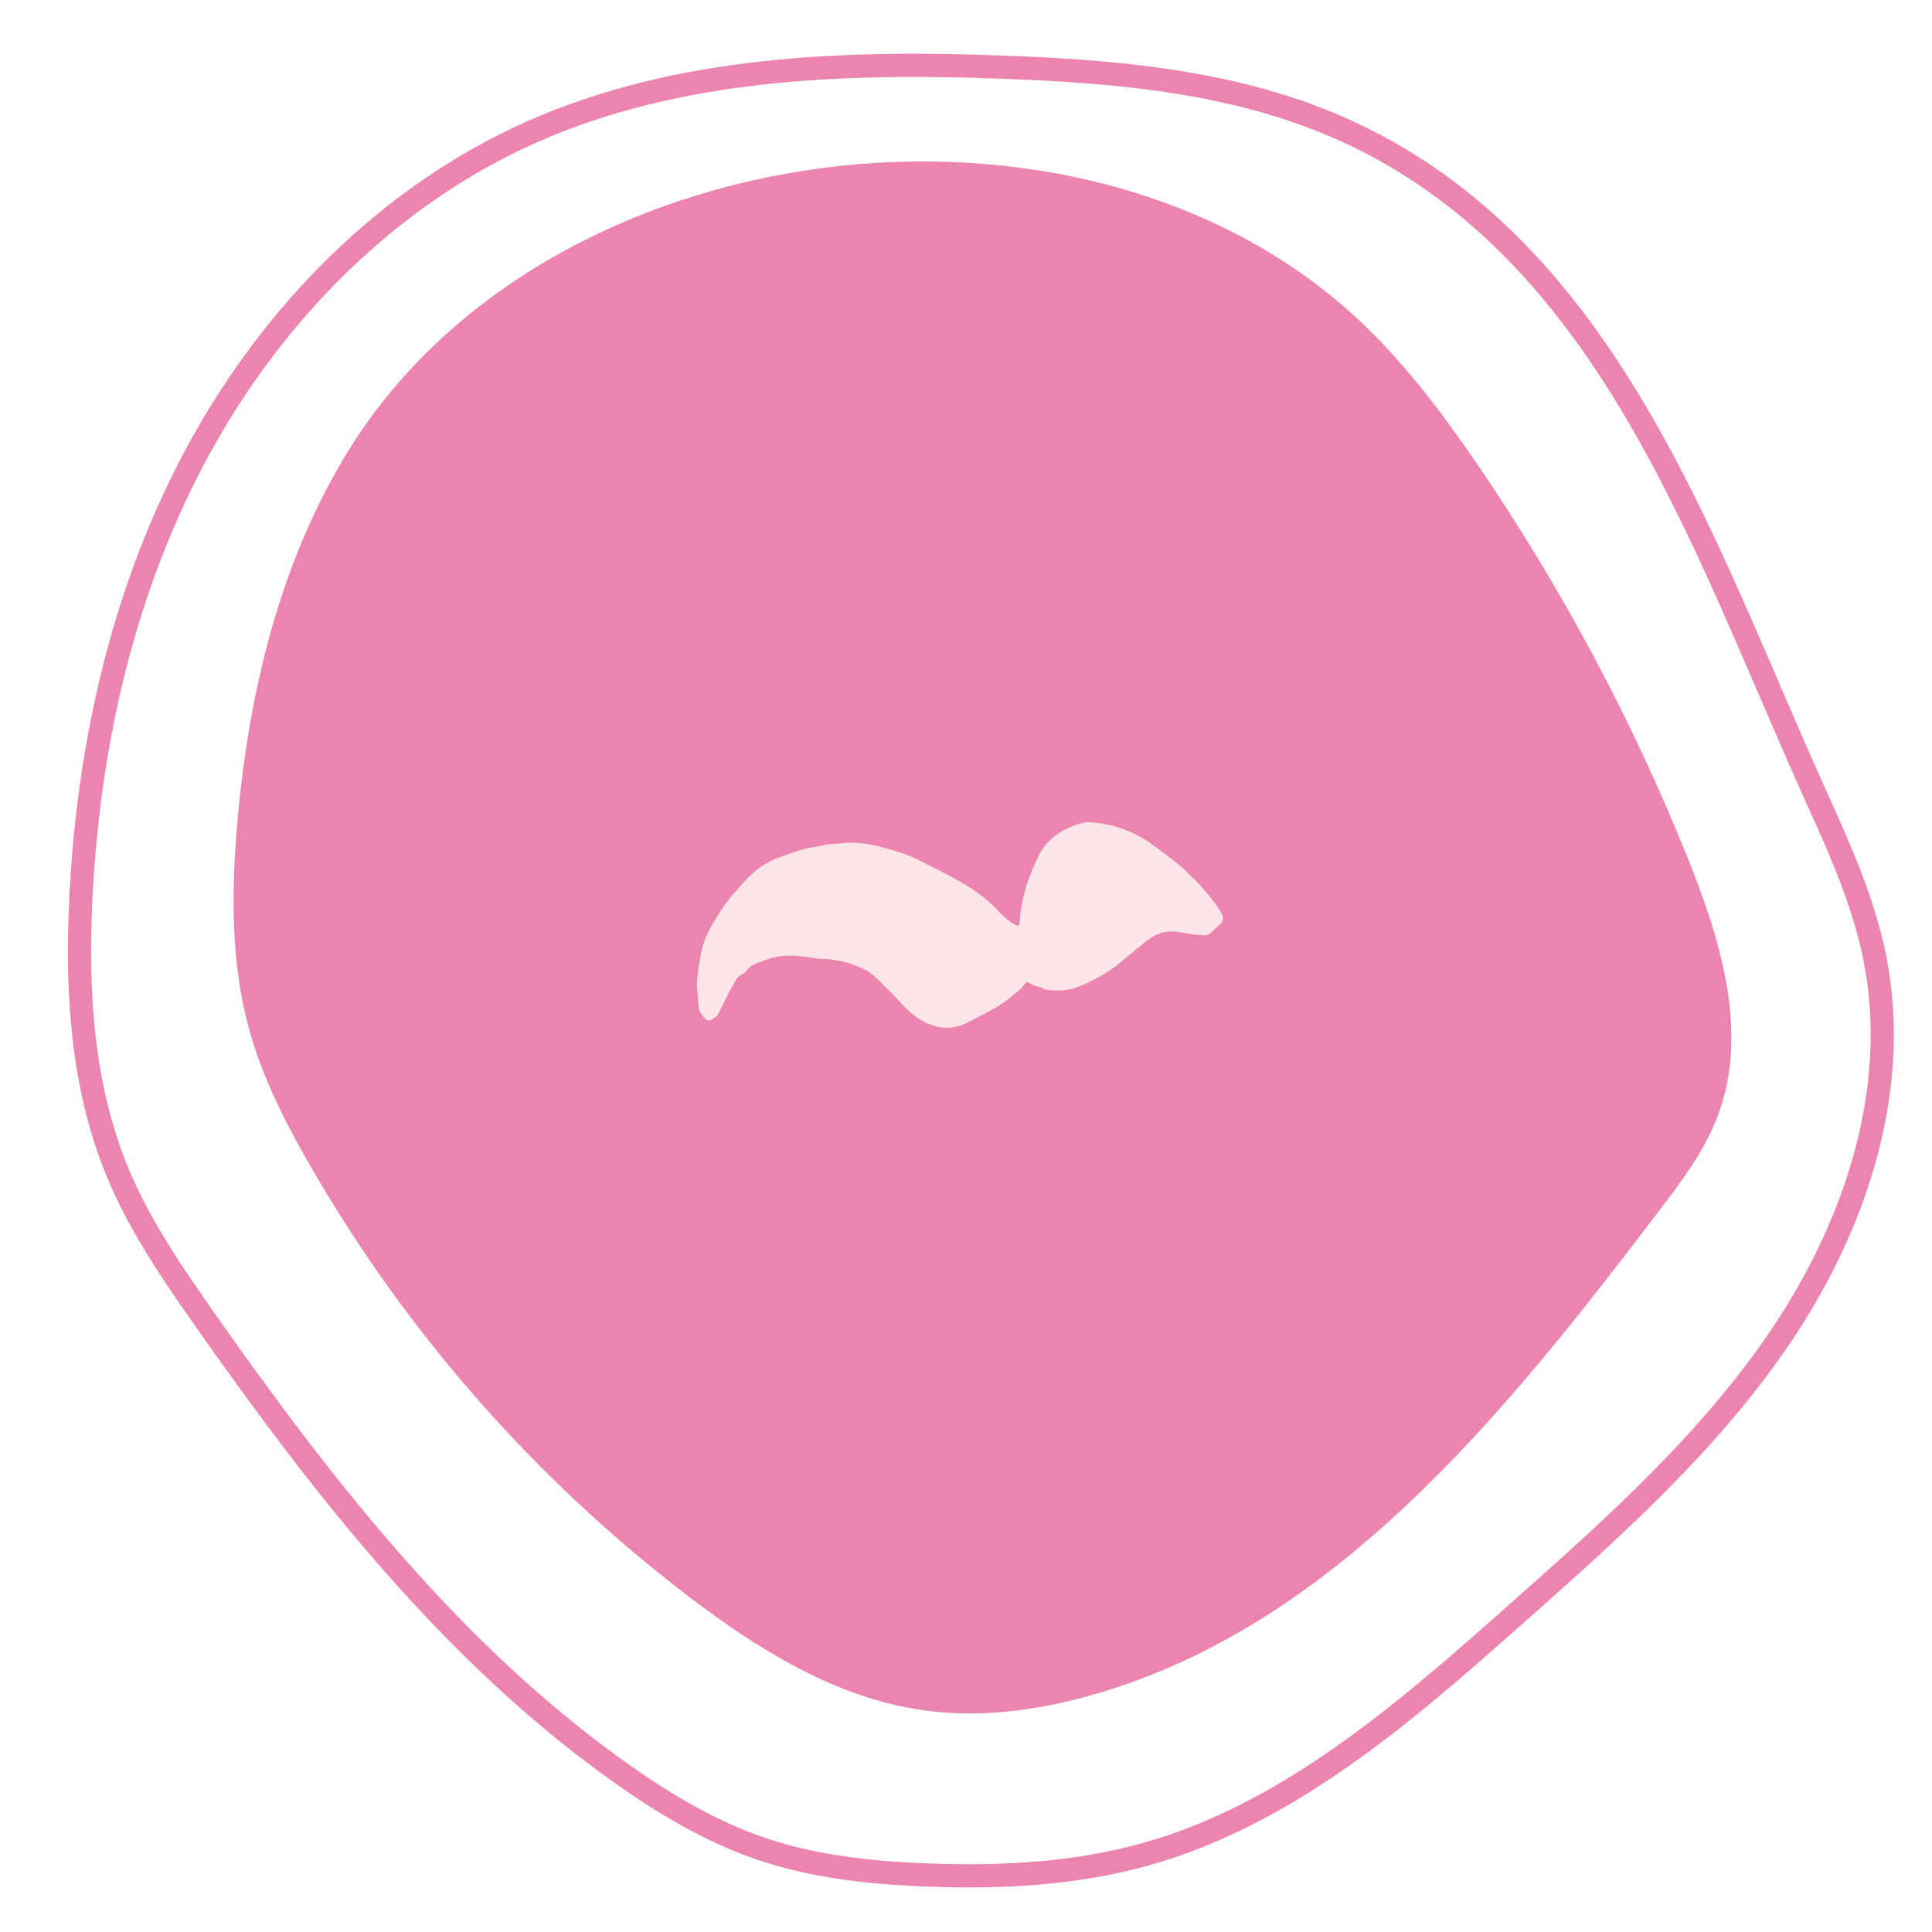 <svg viewBox="0 0 2000 2000" version="1.1" xmlns="http://www.w3.org/2000/svg">
  <defs>
    <style>
      .cls-1 {
        fill: #eb84af;
      }

      .cls-2 {
        fill: none;
        stroke: #eb84af;
        stroke-miterlimit: 10;
        stroke-width: 24px;
      }

      .cls-3 {
        fill: #fbe5e7;
      }
    </style>
  </defs>
  
  <g>
    <g id="Livello_1">
      <path d="M1356.9,120.4c-100.4-37.6-209.1-46.7-316.3-50.8-166.3-6.3-338-.5-490.1,67-147.7,65.5-267.2,186.7-344.6,328.5-77.4,141.8-114.3,303.4-122.2,464.8-4.7,95.9,1.1,194.4,37.8,283.2,22.5,54.6,56.1,103.8,90,152.1,121.9,173.5,254.7,343.8,427,467.3,46.6,33.4,96.2,63.4,150.5,81.7,54.9,18.5,113.2,24.6,171,26.8,75.9,2.9,152.8-1,226-21.5,147.5-41.3,267.5-145.9,382.1-247.5,101.4-89.9,204-181.1,278.9-294,74.9-112.9,120.2-251.9,94.1-384.8-11.6-59.3-36.8-115-61.7-170.1-120.7-266.4-220.7-589.7-522.5-702.8Z" class="cls-2"></path>
      <path d="M245.5,853.6c-6,70.4-6.5,142.3,12,210.4,13.8,50.8,37.9,98.3,64.3,143.9,99.5,172.5,233.7,325,392.2,445.6,71.9,54.7,151.9,104.2,241.3,116.9,56.9,8.1,115.2.8,170.6-14.5,253.9-69.8,431.5-292.1,591-501.7,23.7-31.2,47.8-63,61.6-99.8,31.7-84.8,3.4-179.3-30.2-263.3-57.8-144.3-131.4-282.2-219-410.5-37.6-55-78.1-108.6-127.3-153.6C1114.6,64.3,564.5,135.3,360.2,467.3c-71.3,115.8-103.2,252.1-114.7,386.3Z" class="cls-1"></path>
      <path d="M1235.2,908.6c10,11.1,20.4,21.9,28.3,35,4.4,7.3,2.6,10.8-2.6,15.3-4.5,3.8-8.7,9.7-14.6,9.3-7-.5-14.2-.9-21.1-2.5-13.3-3.1-25-1.5-36.2,6.9-13.3,9.9-25.3,21.4-38.8,31h-.1c-19.6,13.7-39.1,19.8-40.3,20.2,0,0,0,0,0,0-9.3,2-18.6,1.9-27.9.6h0c-5-3.7-11.8-2.9-16.8-7-2.1-1.7-4.4,1-5.9,3.1-3.6,4.8-8.5,8.1-13.1,11.9-13.8,11.5-30.2,18.6-45.9,26.7-12.7,6.5-25.9,6.2-39.6.6-18-7.5-28.4-23.2-41.8-35.7-8.5-8-15.5-17.6-26.9-21.8h0c-14.3-6.6-29.4-9.7-45.2-9.7h0c-18.6-3.4-37.3-5.7-55.4,1.8-6.8,2.8-15,4-19,11.6-.8.6-1.5,1.2-2.3,1.8-2.9.9-5.1,3-7.1,5.1,0,0,0,0,0,0-.5.5-.8,1-1,1.5-.9,1.4-2.4,4-4.6,8.1-3.8,7.2-14.8,29.2-14.8,29.2-9.3,7.1-10.3,6.7-17.4-3.2h0s0,0,0,0c-2.5-3.6-1.8-11.4-3.3-22.7-1.1-8.5.6-20.3,1.6-25.8.3-.9.4-1.9.6-3h0c1.4-12.6,4.9-24.6,11-35.7,0,0,.1-.2.3-.6.9-1.7,4-7.1,10.8-17.9,6.7-10.6,19.2-24.4,24.1-29.7.1-.1.2-.3.4-.4,0,0,.2-.2.3-.3.2-.2.3-.3.5-.5,0,0,.1-.1.2-.2.2-.1.3-.3.5-.5,0,0,0,0,.1-.1,0,0,.1-.1.1-.1,8.8-9.7,19.4-17.3,31.2-22.1,0,0,.4-.2,1-.4,0,0,.1,0,.2,0,0,0,.2,0,.2,0,.2,0,.5-.2.8-.3.6-.3,1.3-.5,2.1-.9.4-.2.8-.3,1.3-.5l.5-.2c.2,0,.5-.2.8-.3.7-.3,1.4-.6,2.2-.8.4-.1.7-.3,1.1-.4.3-.1.6-.2.9-.3,0,0,.2,0,.3,0,.3-.1.6-.2.9-.3,1.7-.6,3.4-1.2,5.2-1.9.3,0,.6-.2.8-.3.9-.3,1.9-.6,2.8-.9.7-.2,1.4-.4,2.1-.7.9-.3,1.7-.5,2.6-.8.4-.1.9-.3,1.3-.4.4-.1.9-.2,1.3-.3.9-.2,1.8-.5,2.6-.7.8-.2,1.6-.4,2.4-.5.8-.2,1.6-.3,2.4-.4,5.8-1,9-1.5,10.7-1.9.5,0,1.1,0,1.8-.4,0,0,0,0,0,0,.2,0,.1,0,.1,0,5.5-2.1,11.2-1.2,16.8-2,21.5-3,41.6,2.6,61.8,8.8,16.4,5.1,31.1,13.8,46.3,21.4,16.8,8.5,32.9,17.8,47.2,30.3,8.5,7.4,15.1,17,25.2,22.7,4,2.3,6.2,3.8,6.6-3,1.3-24,8.9-46.3,19.5-67.8,6.1-12.2,15.4-20.2,24.4-25.4.4-.3.9-.5,1.3-.7.3-.2.5-.3.8-.4.2-.1.5-.3.7-.4.4-.2.8-.4,1.2-.6.2-.1.5-.2.7-.3,0,0,0,0,.1,0,.4-.2.9-.4,1.3-.6,2-1,4-1.8,5.9-2.5.4-.1.8-.3,1.2-.4,1-.4,1.9-.7,2.9-1l.5-.2c.7-.2,1.4-.4,2-.6.2,0,.4-.1.7-.2.2,0,.5-.1.7-.2.9-.2,1.8-.4,2.5-.6.2,0,.4,0,.6-.1.1,0,.2,0,.3,0,.1,0,.2,0,.4,0,1.1-.2,1.8-.3,2-.4,0,0,0,0,0,0h0c25.4,1.1,48.6,9.2,68.8,24.3,14.2,10.6,29,20.8,40.9,34Z" class="cls-3"></path>
    </g>
  </g>
</svg>